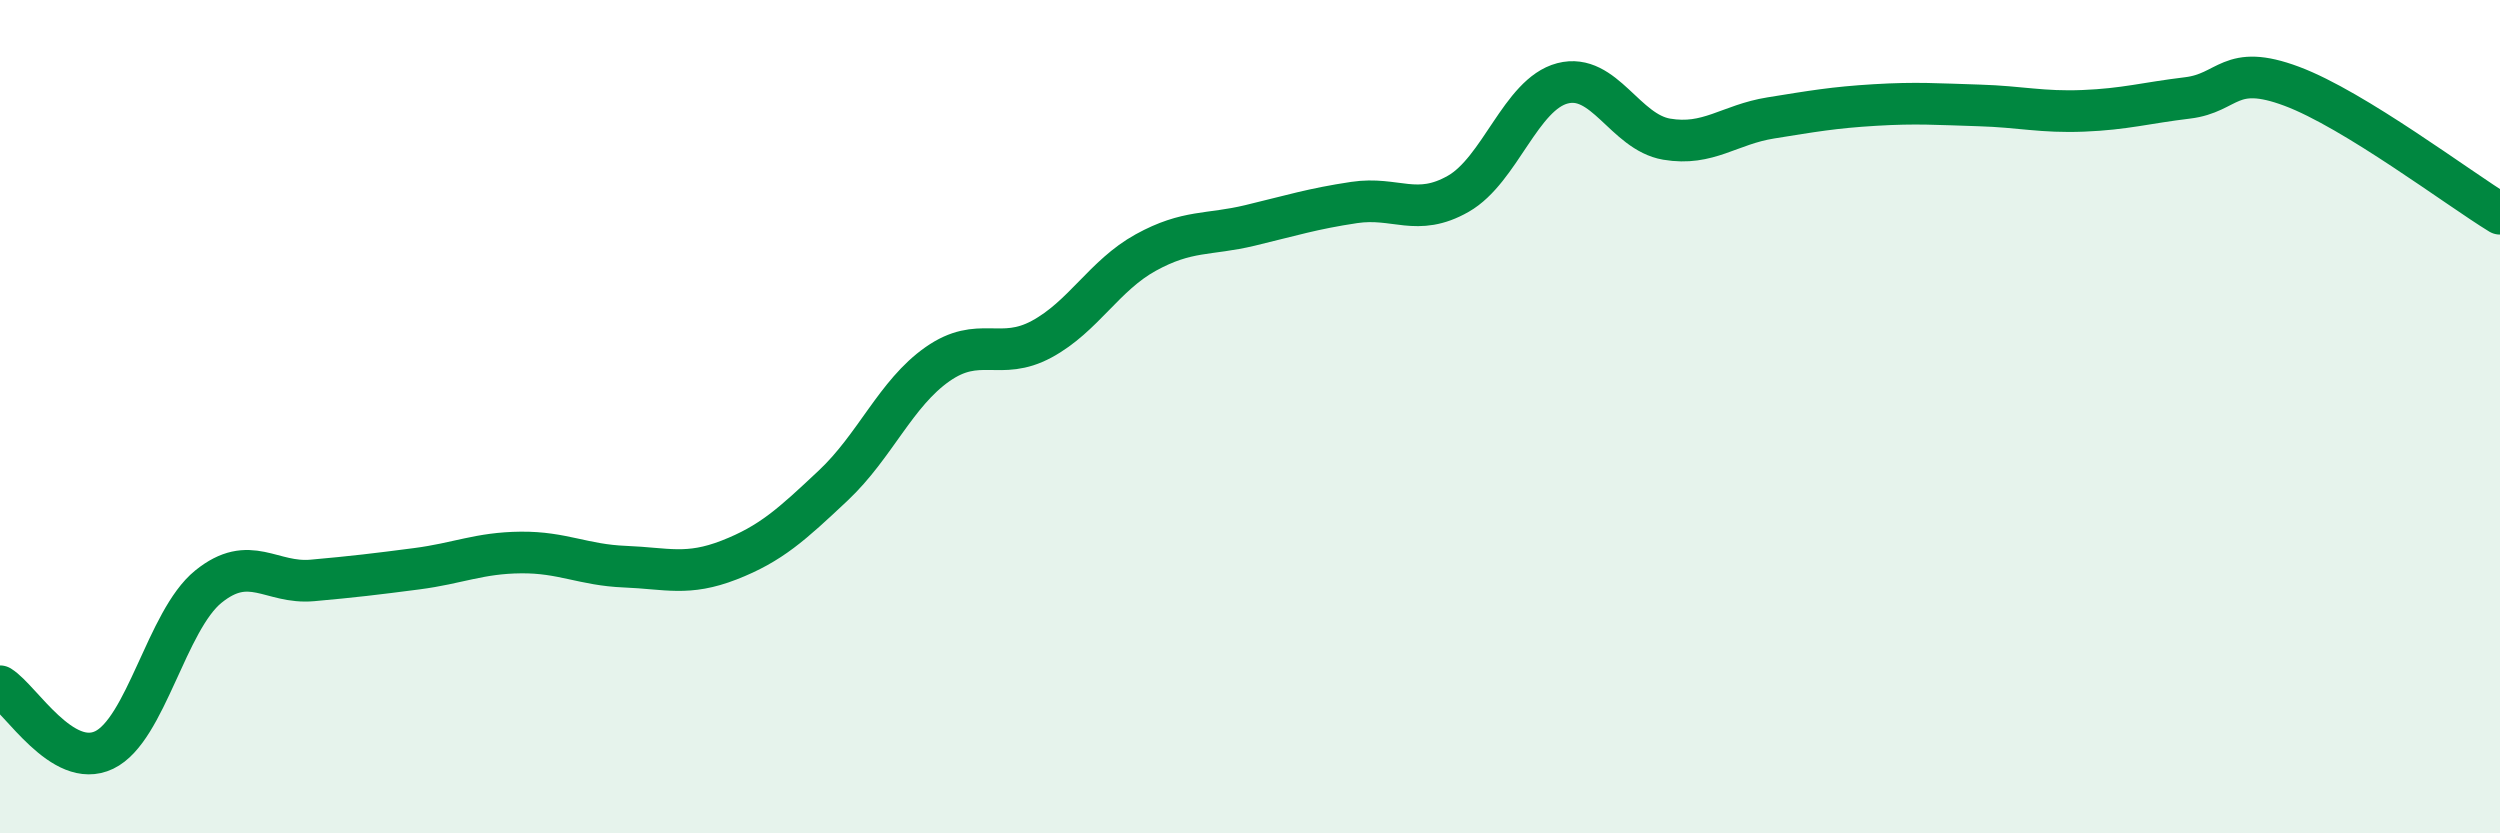
    <svg width="60" height="20" viewBox="0 0 60 20" xmlns="http://www.w3.org/2000/svg">
      <path
        d="M 0,16.47 C 0.5,16.78 1.5,18.48 2.5,18 C 3.5,17.52 4,14.89 5,14.08 C 6,13.27 6.5,14.02 7.5,13.93 C 8.5,13.84 9,13.78 10,13.65 C 11,13.52 11.5,13.27 12.5,13.26 C 13.5,13.25 14,13.56 15,13.6 C 16,13.64 16.5,13.83 17.5,13.44 C 18.5,13.05 19,12.59 20,11.65 C 21,10.71 21.5,9.44 22.5,8.74 C 23.5,8.04 24,8.68 25,8.14 C 26,7.6 26.5,6.61 27.5,6.06 C 28.5,5.51 29,5.65 30,5.41 C 31,5.17 31.5,5.01 32.5,4.86 C 33.5,4.71 34,5.22 35,4.65 C 36,4.08 36.5,2.26 37.5,2 C 38.5,1.74 39,3.17 40,3.34 C 41,3.51 41.5,2.99 42.5,2.83 C 43.5,2.67 44,2.58 45,2.52 C 46,2.46 46.5,2.5 47.5,2.53 C 48.5,2.56 49,2.7 50,2.66 C 51,2.62 51.5,2.47 52.5,2.35 C 53.5,2.23 53.5,1.51 55,2.07 C 56.5,2.63 59,4.52 60,5.13L60 20L0 20Z"
        fill="#008740"
        opacity="0.1"
        stroke-linecap="round"
        stroke-linejoin="round"
      />
      <path
        d="M 0,16.47 C 0.5,16.78 1.5,18.48 2.5,18 C 3.5,17.52 4,14.89 5,14.08 C 6,13.27 6.5,14.02 7.5,13.93 C 8.5,13.84 9,13.78 10,13.65 C 11,13.52 11.5,13.27 12.5,13.26 C 13.5,13.25 14,13.56 15,13.6 C 16,13.64 16.5,13.83 17.5,13.44 C 18.5,13.05 19,12.59 20,11.65 C 21,10.71 21.5,9.44 22.5,8.74 C 23.5,8.04 24,8.68 25,8.14 C 26,7.6 26.5,6.61 27.5,6.06 C 28.5,5.51 29,5.65 30,5.41 C 31,5.17 31.5,5.01 32.5,4.86 C 33.5,4.71 34,5.22 35,4.65 C 36,4.08 36.5,2.26 37.5,2 C 38.5,1.74 39,3.17 40,3.34 C 41,3.51 41.5,2.99 42.5,2.83 C 43.5,2.67 44,2.58 45,2.52 C 46,2.46 46.5,2.5 47.5,2.53 C 48.5,2.56 49,2.7 50,2.66 C 51,2.62 51.5,2.47 52.5,2.35 C 53.5,2.23 53.5,1.51 55,2.07 C 56.5,2.63 59,4.52 60,5.13"
        stroke="#008740"
        stroke-width="1"
        fill="none"
        stroke-linecap="round"
        stroke-linejoin="round"
      />
    </svg>
  